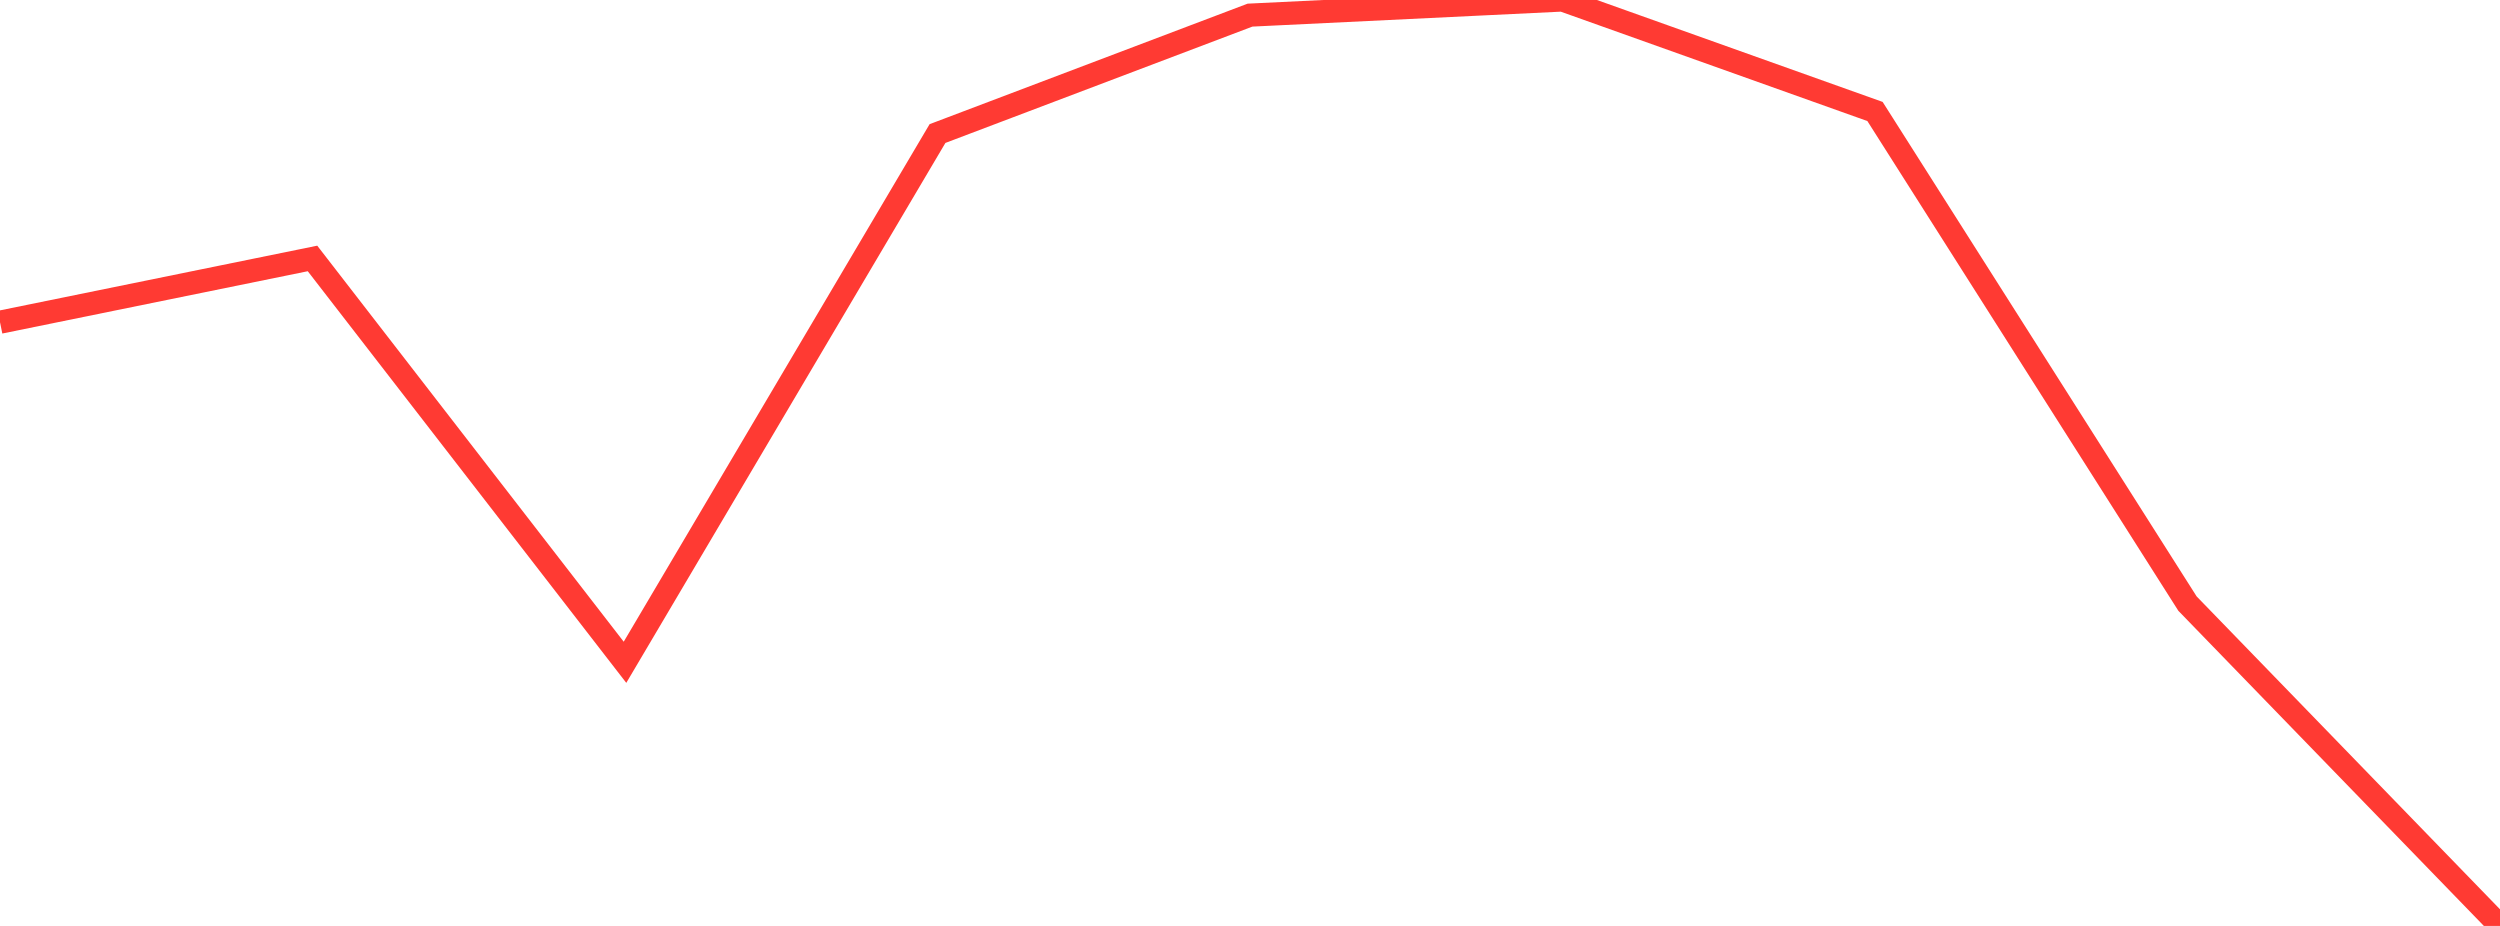 <?xml version="1.0" standalone="no"?>
<!DOCTYPE svg PUBLIC "-//W3C//DTD SVG 1.1//EN" "http://www.w3.org/Graphics/SVG/1.1/DTD/svg11.dtd">

<svg width="135" height="50" viewBox="0 0 135 50" preserveAspectRatio="none" 
  xmlns="http://www.w3.org/2000/svg"
  xmlns:xlink="http://www.w3.org/1999/xlink">


<polyline points="0.0, 17.398 16.875, 13.956 33.75, 35.764 50.625, 7.212 67.5, 0.817 84.375, 0.0 101.25, 6.02 118.125, 32.595 135.0, 50.0" fill="none" stroke="#ff3a33" stroke-width="1.25"/>

</svg>
